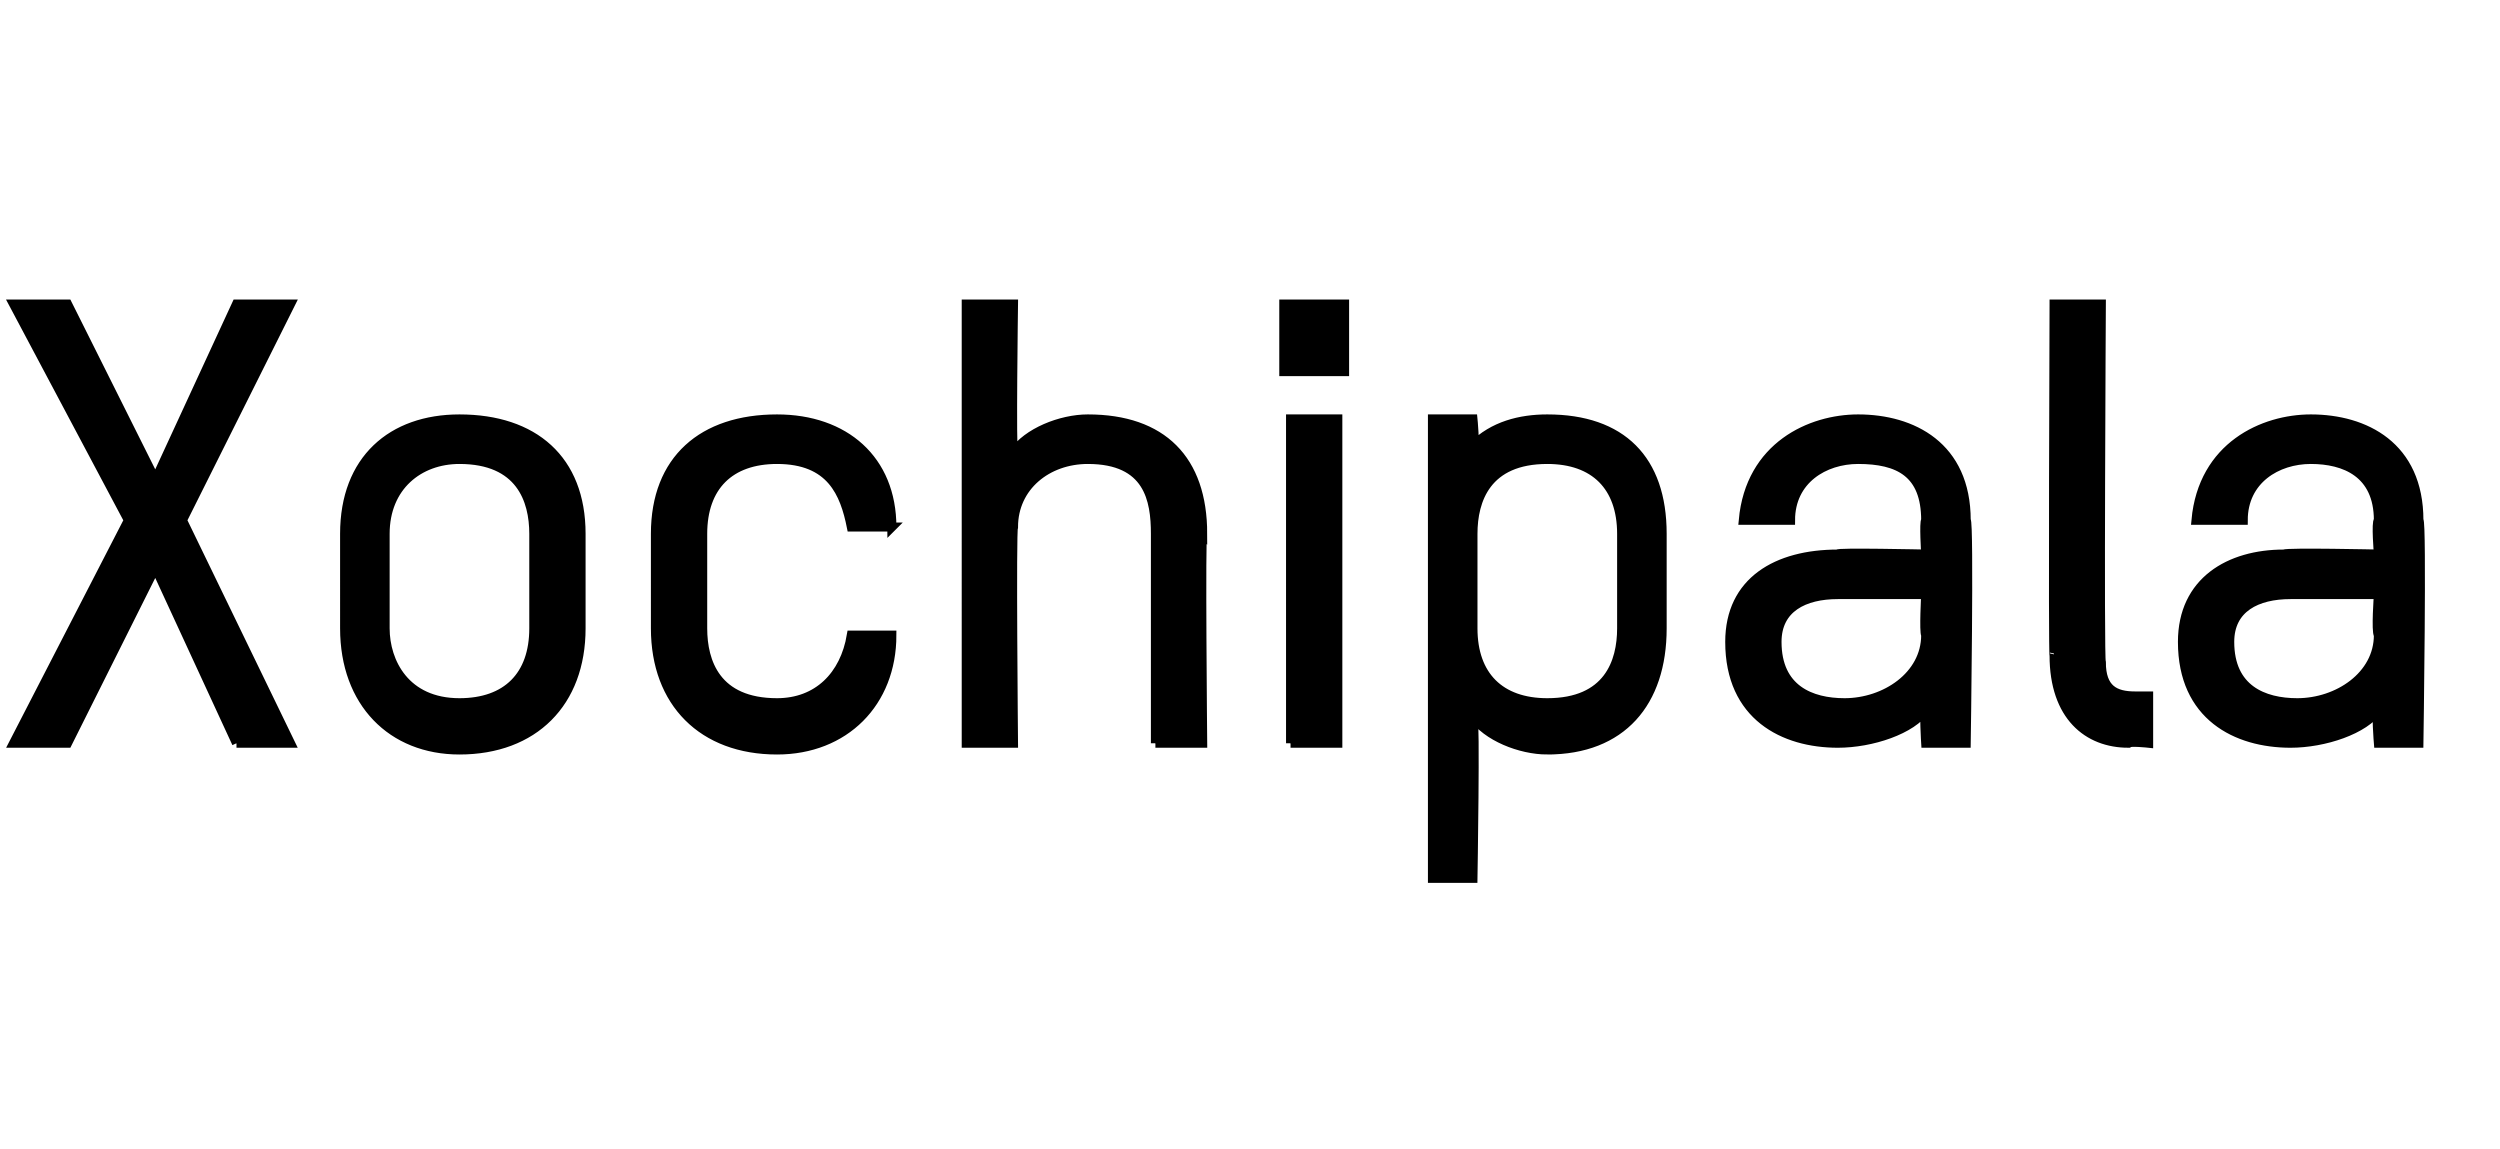 <?xml version="1.0" standalone="no"?><!DOCTYPE svg PUBLIC "-//W3C//DTD SVG 1.1//EN" "http://www.w3.org/Graphics/SVG/1.1/DTD/svg11.dtd"><svg xmlns="http://www.w3.org/2000/svg" version="1.1" width="37px" height="17px" viewBox="0 -4 37 17" style="top:-4px"><desc>Xochipala</desc><defs/><g id="Polygon11182"><path d="m3.5 7L2.3 4.4L1 7h-.8l1.7-3.3L.2.5h.8l1.3 2.6L3.5.5h.8L2.7 3.7L4.3 7h-.8zm3.3.1c-1 0-1.7-.7-1.7-1.8V3.9c0-1.1.7-1.7 1.7-1.7c1.1 0 1.8.6 1.8 1.7v1.4c0 1.1-.7 1.8-1.8 1.8zm1.1-3.2c0-.5-.2-1.1-1.1-1.1c-.6 0-1.1.4-1.1 1.1v1.4c0 .5.3 1.1 1.1 1.1c.7 0 1.1-.4 1.1-1.1V3.9zm5.3-.1h-.6c-.1-.5-.3-1-1.1-1c-.7 0-1.1.4-1.1 1.1v1.4c0 .5.2 1.1 1.1 1.1c.6 0 1-.4 1.1-1h.6c0 1-.7 1.7-1.7 1.7c-1.1 0-1.8-.7-1.8-1.8V3.9c0-1.1.7-1.7 1.8-1.7c1 0 1.7.6 1.7 1.6zM17.1 7V3.9c0-.5-.1-1.1-1-1.1c-.6 0-1.1.4-1.1 1c-.03.05 0 3.2 0 3.2h-.7V.5h.7s-.03 2.19 0 2.2c.2-.3.7-.5 1.1-.5c1.1 0 1.7.6 1.7 1.7c-.03-.03 0 3.1 0 3.1h-.7zm2 0V2.2h.7v4.8h-.7zM19 1.5v-1h.9v1h-.9zm3.9 5.6c-.4 0-.9-.2-1.1-.5c.04 0 0 2.4 0 2.4h-.6V2.2h.6s.04.4 0 .4c.3-.3.7-.4 1.1-.4c1.1 0 1.7.6 1.7 1.7v1.4c0 1.1-.6 1.8-1.7 1.8zM24 3.9c0-.7-.4-1.1-1.1-1.1c-.9 0-1.1.6-1.1 1.1v1.4c0 .7.4 1.1 1.1 1.1c.9 0 1.1-.6 1.1-1.1V3.9zM29.1 7h-.6s-.03-.48 0-.5c-.2.3-.8.5-1.3.5c-.8 0-1.6-.4-1.6-1.5c0-.9.7-1.3 1.6-1.3c-.05-.03 1.3 0 1.3 0c0 0-.03-.48 0-.5c0-.7-.4-.9-1-.9c-.5 0-1 .3-1 .9h-.7c.1-1.1 1-1.5 1.7-1.5c.8 0 1.6.4 1.6 1.5c.05-.01 0 3.3 0 3.3zm-.6-2.2h-1.3c-.5 0-.9.2-.9.7c0 .7.5.9 1 .9c.6 0 1.2-.4 1.2-1c-.03-.05 0-.6 0-.6zM30.4.5h.7s-.03 5.28 0 5.3c0 .4.2.5.5.5h.2v.7s-.28-.03-.3 0c-.6 0-1.1-.4-1.1-1.3c-.02.04 0-5.2 0-5.2zM35.8 7h-.6s-.04-.48 0-.5c-.2.3-.8.5-1.3.5c-.8 0-1.6-.4-1.6-1.5c0-.9.7-1.3 1.5-1.3c.05-.03 1.4 0 1.4 0c0 0-.04-.48 0-.5c0-.7-.5-.9-1-.9c-.5 0-1 .3-1 .9h-.7c.1-1.1 1-1.5 1.7-1.5c.8 0 1.6.4 1.6 1.5c.05-.01 0 3.3 0 3.3zm-.6-2.2h-1.3c-.5 0-.9.2-.9.7c0 .7.5.9 1 .9c.6 0 1.2-.4 1.2-1c-.04-.05 0-.6 0-.6z" style="stroke-width:0.1pt; stroke:#000;" fill="#000"/></g></svg>